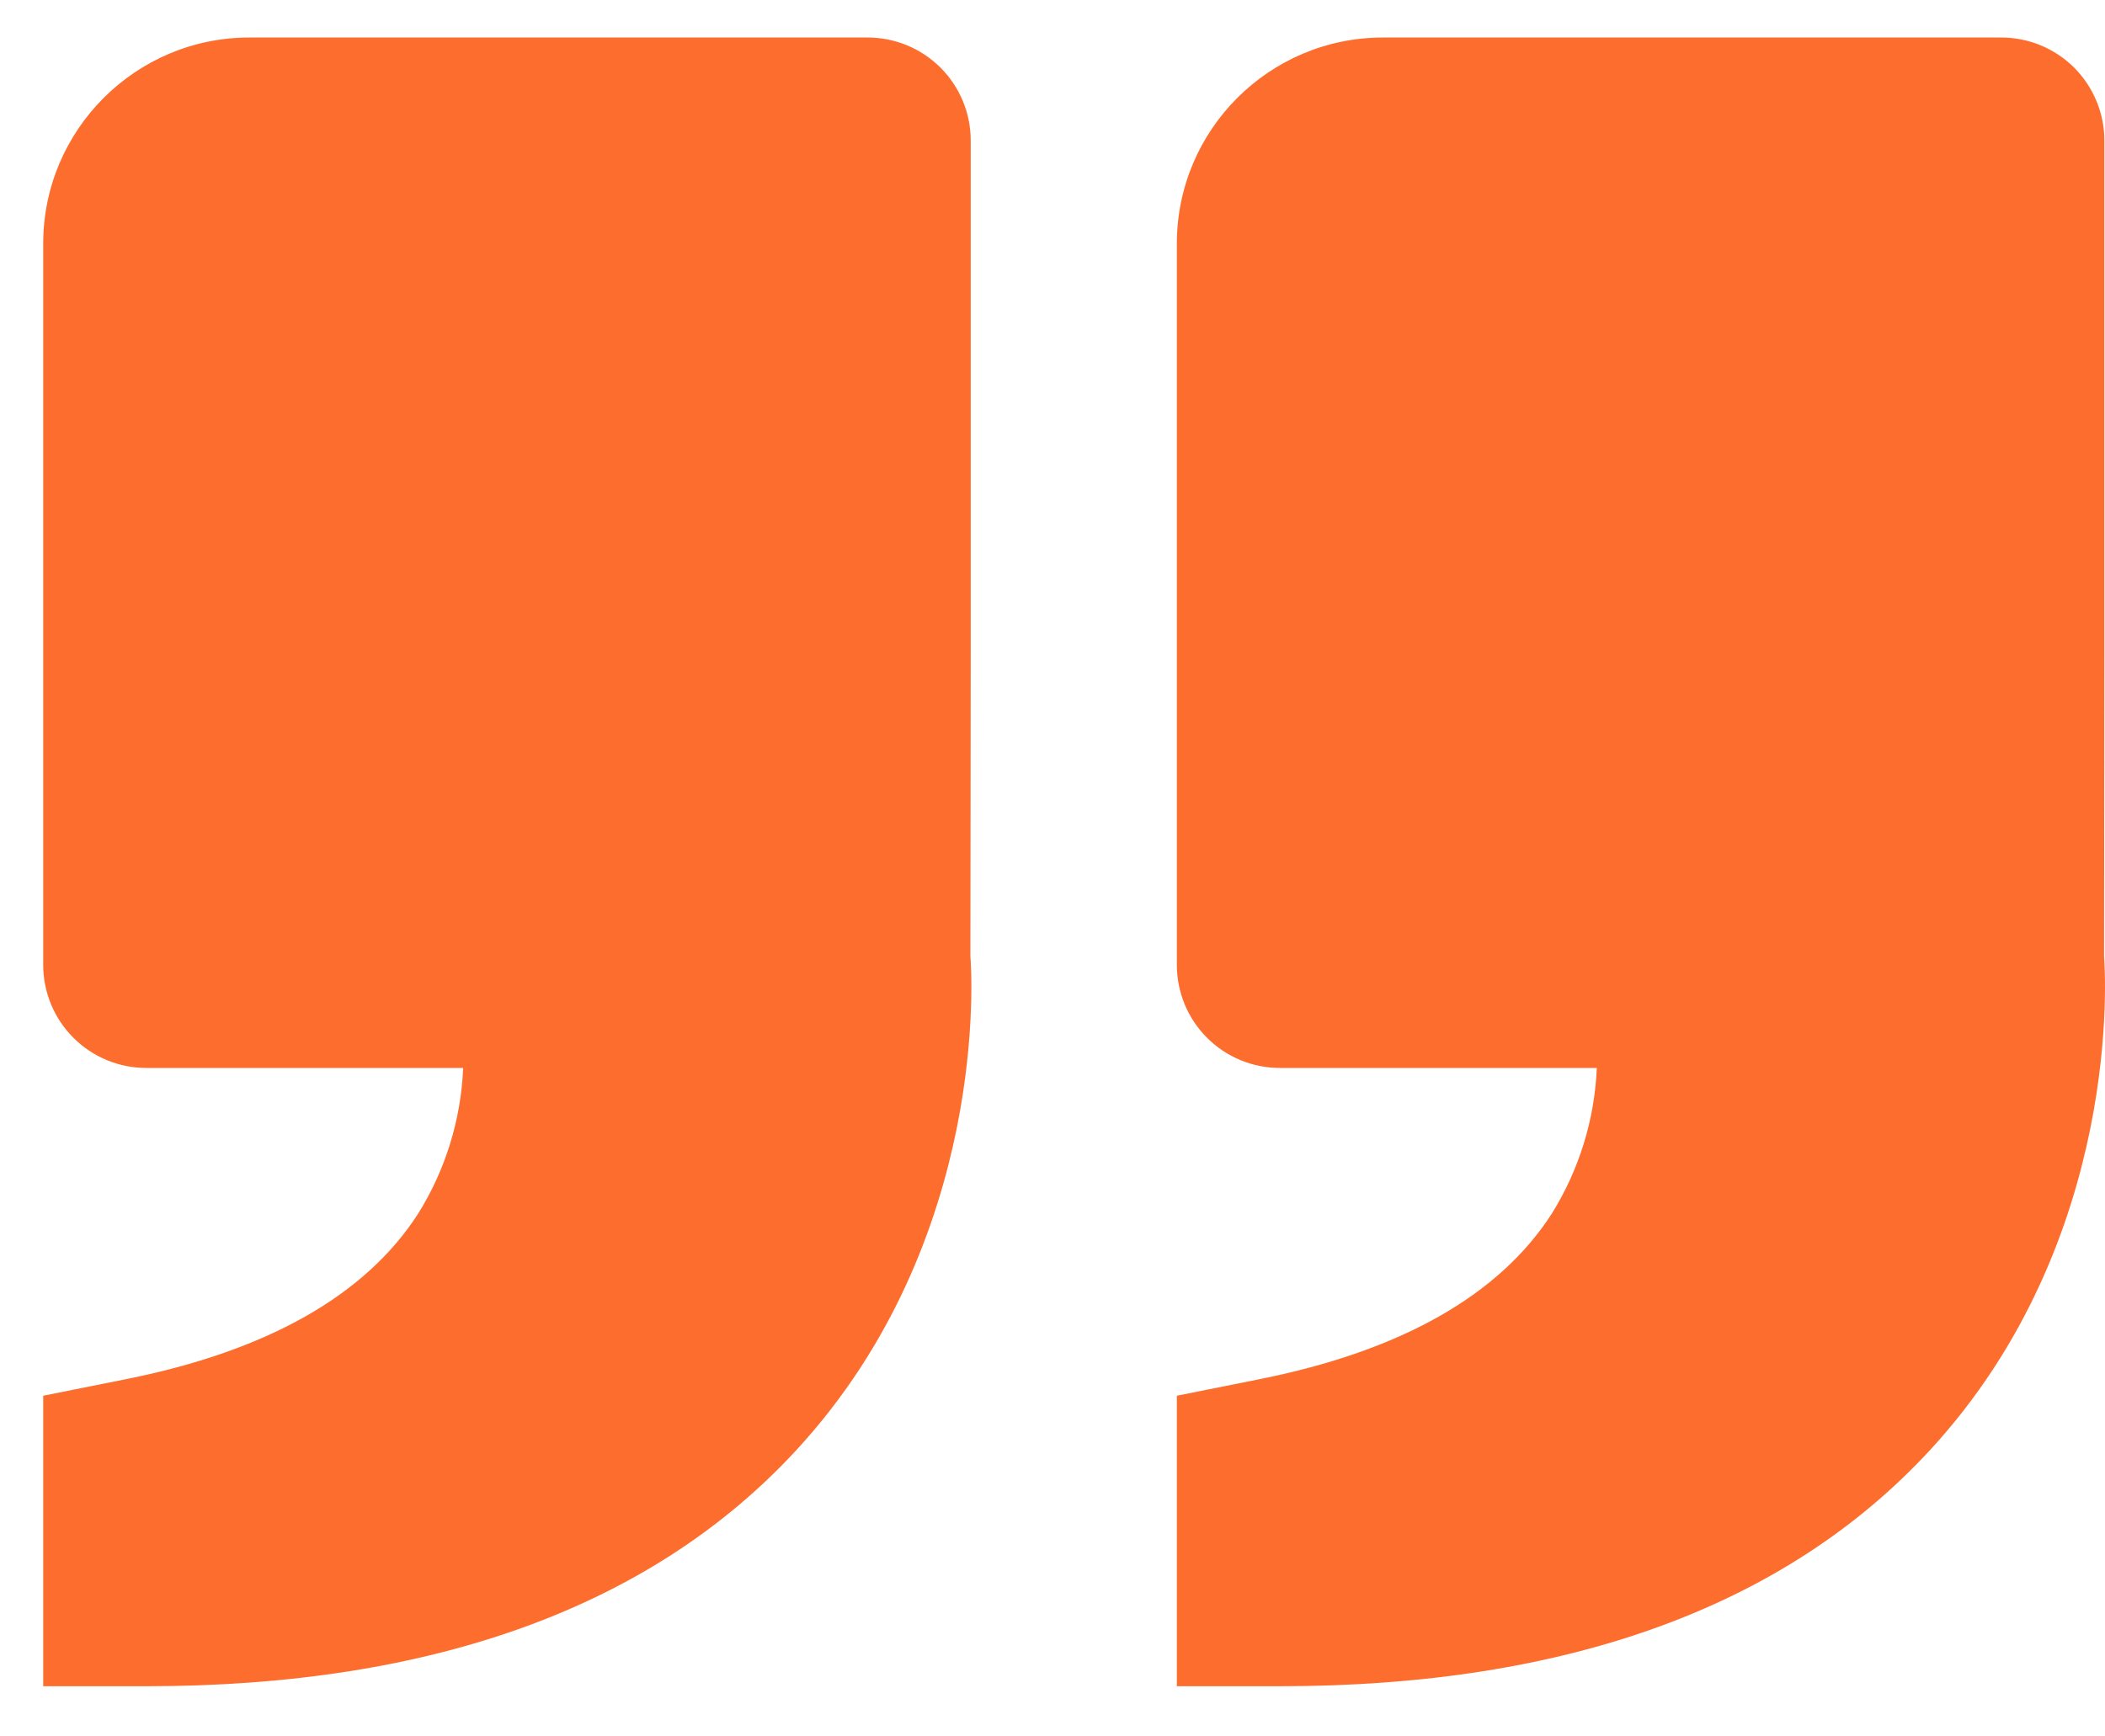 <svg width="40" height="33" viewBox="0 0 40 33" fill="none" xmlns="http://www.w3.org/2000/svg">
<path d="M36.676 27.557C33.929 30.536 29.771 32.046 24.321 32.046L22.363 32.046L22.363 26.525L23.937 26.21C26.62 25.674 28.486 24.618 29.485 23.069C30.006 22.234 30.302 21.279 30.343 20.296L24.321 20.296C23.802 20.296 23.303 20.09 22.936 19.722C22.569 19.355 22.363 18.857 22.363 18.338L22.363 4.629C22.363 2.469 24.119 0.713 26.279 0.713L38.029 0.713C38.549 0.713 39.047 0.919 39.414 1.286C39.781 1.653 39.988 2.152 39.988 2.671L39.988 12.463L39.982 18.179C39.999 18.396 40.371 23.547 36.676 27.557ZM4.738 0.713L16.488 0.713C17.007 0.713 17.505 0.919 17.872 1.286C18.24 1.653 18.446 2.152 18.446 2.671L18.446 12.463L18.44 18.179C18.458 18.396 18.83 23.547 15.134 27.557C12.387 30.536 8.229 32.046 2.779 32.046L0.821 32.046L0.821 26.525L2.396 26.21C5.078 25.674 6.945 24.618 7.943 23.069C8.465 22.234 8.76 21.279 8.801 20.296L2.779 20.296C2.26 20.296 1.762 20.09 1.395 19.722C1.027 19.355 0.821 18.857 0.821 18.338L0.821 4.629C0.821 2.469 2.578 0.713 4.738 0.713Z" fill="#FD6D2E"/>
</svg>
